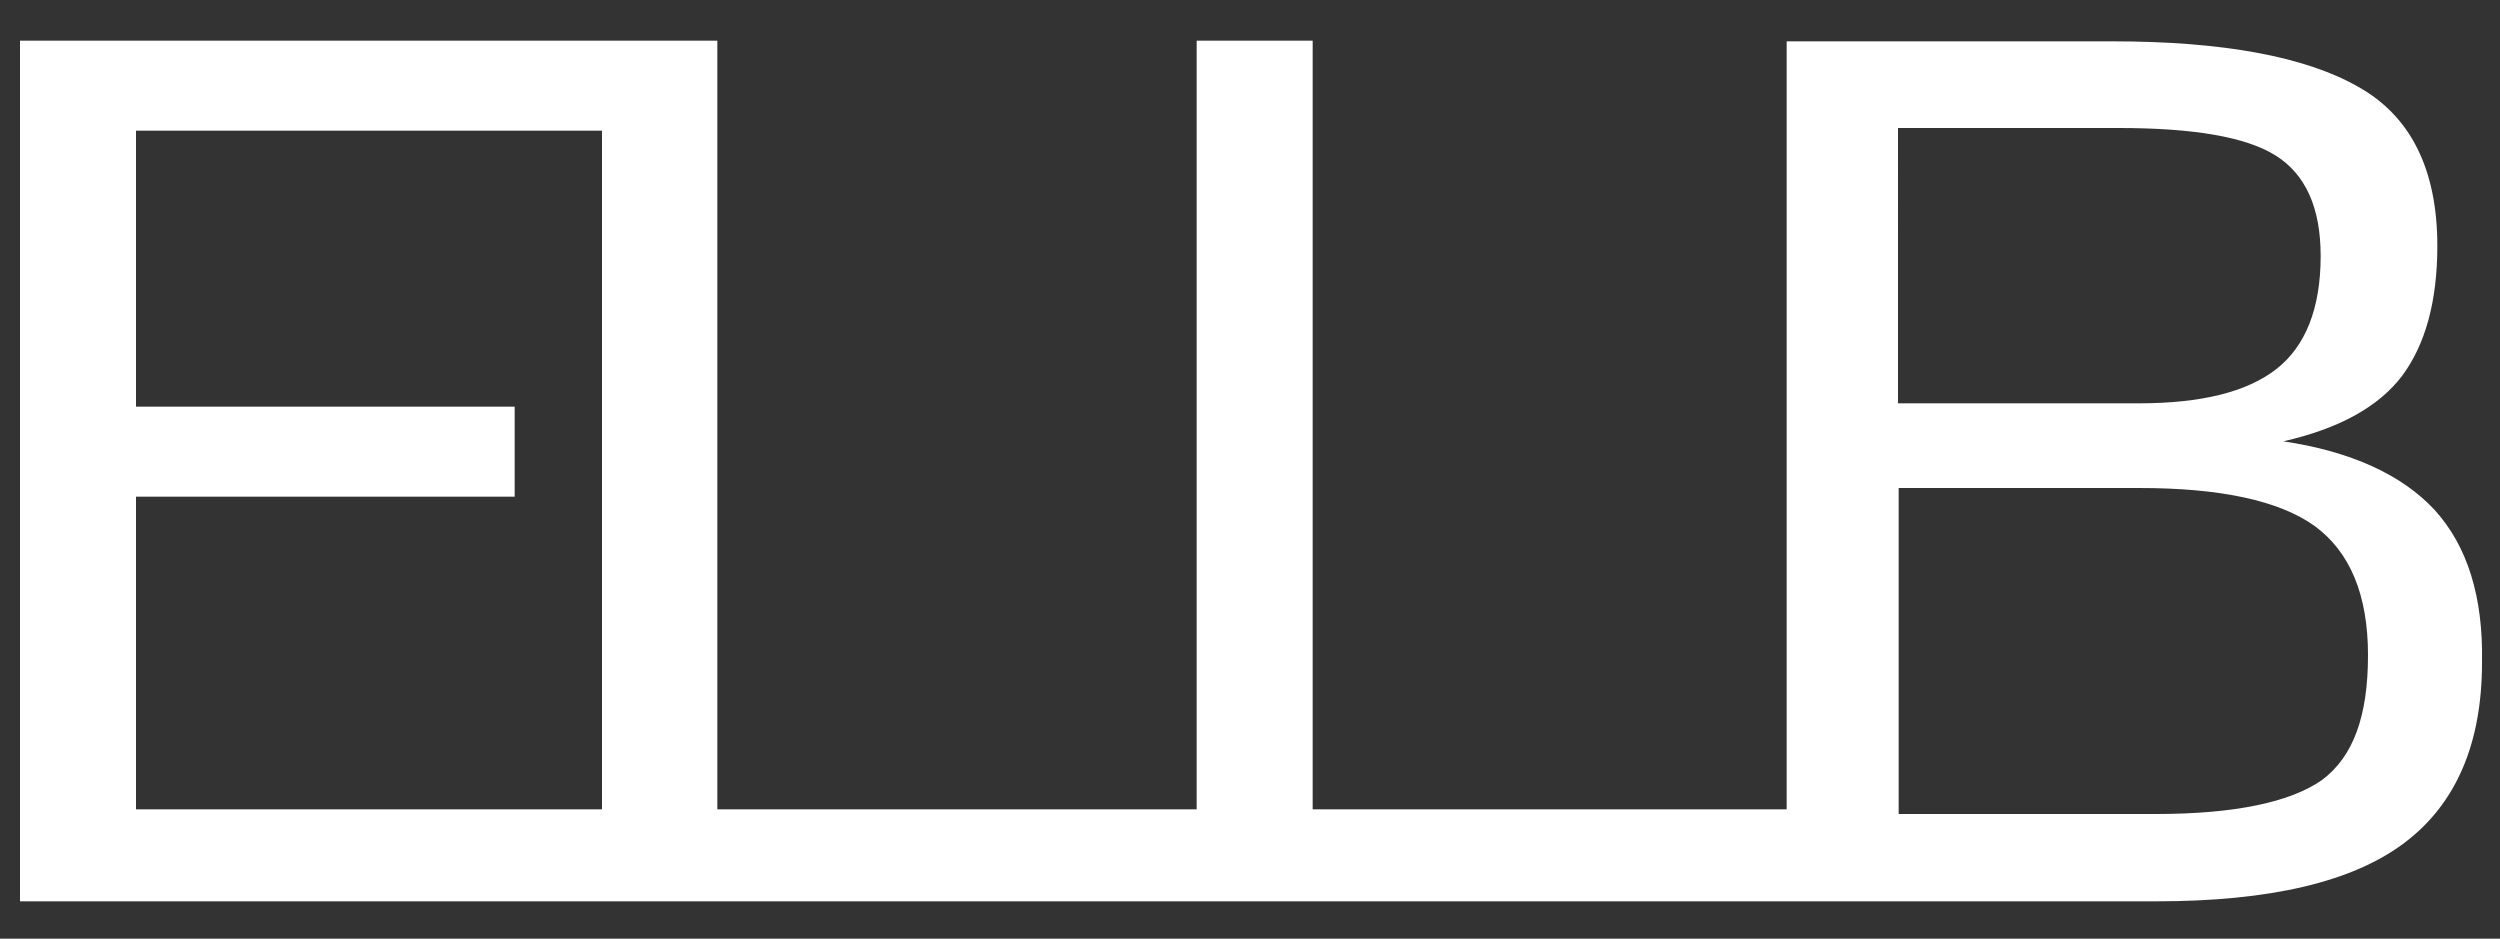 <?xml version="1.0" encoding="utf-8"?>
<!-- Generator: Adobe Illustrator 25.0.0, SVG Export Plug-In . SVG Version: 6.00 Build 0)  -->
<svg version="1.1" id="Capa_1" xmlns="http://www.w3.org/2000/svg" xmlns:xlink="http://www.w3.org/1999/xlink" x="0px" y="0px"
	 viewBox="0 0 375 140.8" style="enable-background:new 0 0 375 140.8;" xml:space="preserve">
<rect x="0" y="0" width="375" height="140.8" fill="#333333" stroke="none"/>
<style type="text/css">
	.st0{fill:#FFFFFF;}
</style>
<path class="st0" d="M365.2,76.5c-4.9-5.3-12.6-8.8-22.7-10.3c8.3-1.9,14.2-5.1,17.8-9.8c3.5-4.7,5.3-11.2,5.3-19.5
	c0-11.5-4-19.5-11.9-23.9c-7.9-4.5-20.2-6.8-36.9-6.8H268v115.2h-71.1V6.1h-17.4v115.3h-71.9V6.1h-3.9H90.3H3v129.1h87.3H104h75.5
	h5.3h83h6.3h49.3c17.1,0,29.5-2.9,37.3-8.8c7.8-5.9,11.6-15,11.6-27C372.5,89.5,370.1,81.9,365.2,76.5z M20.4,121.4V74.5h56.8V61
	H20.4V19.6h69.9v101.8H20.4z M284.9,19.2h32.9c11.1,0,19,1.3,23.5,4.1s6.8,7.8,6.8,15.1c0,7.9-2.3,13.6-6.7,17s-11.2,5.1-20.6,5.1
	h-36.1V19.2H284.9z M348.3,117c-4.7,3.3-13,5.1-24.9,5.1h-38.6V73.2h36.1c12.2,0,21,1.9,26.3,5.7c5.3,3.9,8,10.3,8,19.4
	S353,113.5,348.3,117z"/>
</svg>
